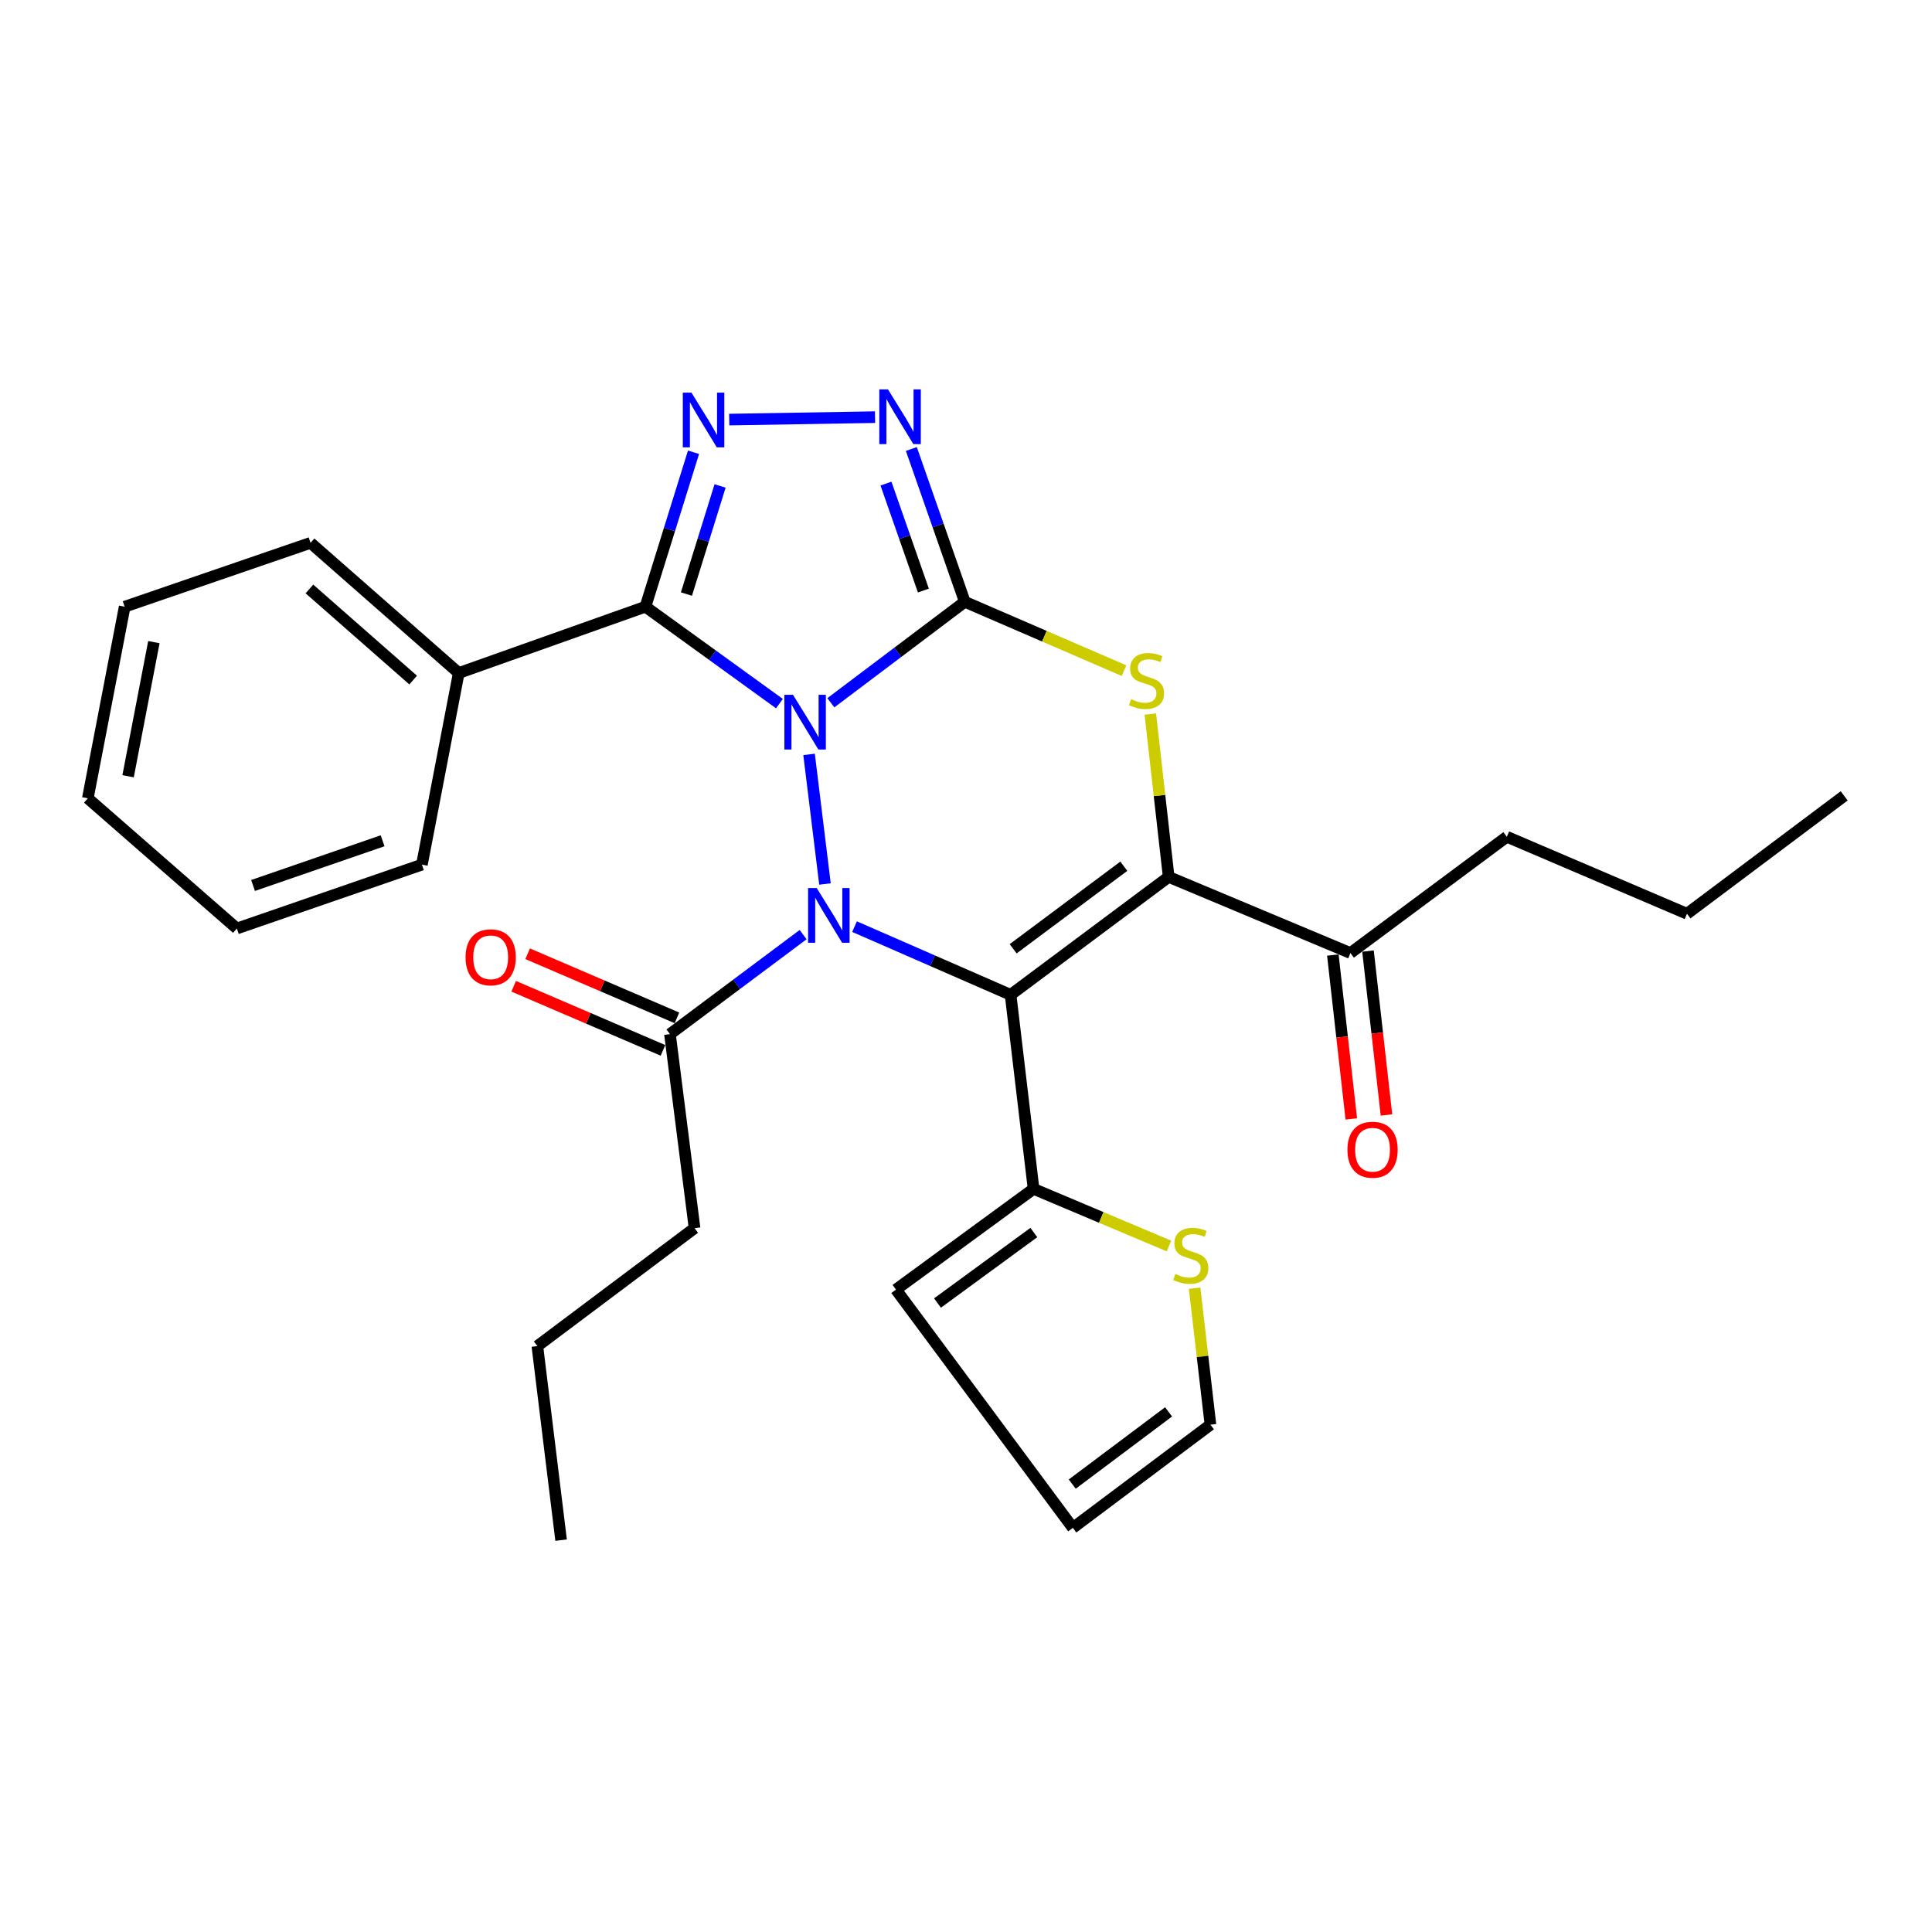 <?xml version='1.0' encoding='iso-8859-1'?>
<svg version='1.1' baseProfile='full'
              xmlns='http://www.w3.org/2000/svg'
                      xmlns:rdkit='http://www.rdkit.org/xml'
                      xmlns:xlink='http://www.w3.org/1999/xlink'
                  xml:space='preserve'
width='1000px' height='1000px' viewBox='0 0 1000 1000'>
<!-- END OF HEADER -->
<rect style='opacity:1.0;fill:#FFFFFF;stroke:none' width='1000' height='1000' x='0' y='0'> </rect>
<path class='bond-0' d='M 430.051,363.752 L 464.715,337.62' style='fill:none;fill-rule:evenodd;stroke:#0000FF;stroke-width:6px;stroke-linecap:butt;stroke-linejoin:miter;stroke-opacity:1' />
<path class='bond-0' d='M 464.715,337.62 L 499.379,311.489' style='fill:none;fill-rule:evenodd;stroke:#000000;stroke-width:6px;stroke-linecap:butt;stroke-linejoin:miter;stroke-opacity:1' />
<path class='bond-1' d='M 418.771,390.478 L 427.006,457.552' style='fill:none;fill-rule:evenodd;stroke:#0000FF;stroke-width:6px;stroke-linecap:butt;stroke-linejoin:miter;stroke-opacity:1' />
<path class='bond-4' d='M 403.433,364.188 L 368.755,339.11' style='fill:none;fill-rule:evenodd;stroke:#0000FF;stroke-width:6px;stroke-linecap:butt;stroke-linejoin:miter;stroke-opacity:1' />
<path class='bond-4' d='M 368.755,339.11 L 334.076,314.032' style='fill:none;fill-rule:evenodd;stroke:#000000;stroke-width:6px;stroke-linecap:butt;stroke-linejoin:miter;stroke-opacity:1' />
<path class='bond-5' d='M 499.379,311.489 L 540.589,329.312' style='fill:none;fill-rule:evenodd;stroke:#000000;stroke-width:6px;stroke-linecap:butt;stroke-linejoin:miter;stroke-opacity:1' />
<path class='bond-5' d='M 540.589,329.312 L 581.798,347.136' style='fill:none;fill-rule:evenodd;stroke:#CCCC00;stroke-width:6px;stroke-linecap:butt;stroke-linejoin:miter;stroke-opacity:1' />
<path class='bond-7' d='M 499.379,311.489 L 485.545,271.942' style='fill:none;fill-rule:evenodd;stroke:#000000;stroke-width:6px;stroke-linecap:butt;stroke-linejoin:miter;stroke-opacity:1' />
<path class='bond-7' d='M 485.545,271.942 L 471.71,232.396' style='fill:none;fill-rule:evenodd;stroke:#0000FF;stroke-width:6px;stroke-linecap:butt;stroke-linejoin:miter;stroke-opacity:1' />
<path class='bond-7' d='M 477.945,305.671 L 468.26,277.989' style='fill:none;fill-rule:evenodd;stroke:#000000;stroke-width:6px;stroke-linecap:butt;stroke-linejoin:miter;stroke-opacity:1' />
<path class='bond-7' d='M 468.26,277.989 L 458.576,250.306' style='fill:none;fill-rule:evenodd;stroke:#0000FF;stroke-width:6px;stroke-linecap:butt;stroke-linejoin:miter;stroke-opacity:1' />
<path class='bond-2' d='M 442.309,479.626 L 482.696,497.273' style='fill:none;fill-rule:evenodd;stroke:#0000FF;stroke-width:6px;stroke-linecap:butt;stroke-linejoin:miter;stroke-opacity:1' />
<path class='bond-2' d='M 482.696,497.273 L 523.083,514.921' style='fill:none;fill-rule:evenodd;stroke:#000000;stroke-width:6px;stroke-linecap:butt;stroke-linejoin:miter;stroke-opacity:1' />
<path class='bond-9' d='M 415.695,483.754 L 381.234,509.506' style='fill:none;fill-rule:evenodd;stroke:#0000FF;stroke-width:6px;stroke-linecap:butt;stroke-linejoin:miter;stroke-opacity:1' />
<path class='bond-9' d='M 381.234,509.506 L 346.772,535.257' style='fill:none;fill-rule:evenodd;stroke:#000000;stroke-width:6px;stroke-linecap:butt;stroke-linejoin:miter;stroke-opacity:1' />
<path class='bond-3' d='M 523.083,514.921 L 604.905,453.882' style='fill:none;fill-rule:evenodd;stroke:#000000;stroke-width:6px;stroke-linecap:butt;stroke-linejoin:miter;stroke-opacity:1' />
<path class='bond-3' d='M 524.407,491.087 L 581.683,448.36' style='fill:none;fill-rule:evenodd;stroke:#000000;stroke-width:6px;stroke-linecap:butt;stroke-linejoin:miter;stroke-opacity:1' />
<path class='bond-8' d='M 523.083,514.921 L 534.975,615.36' style='fill:none;fill-rule:evenodd;stroke:#000000;stroke-width:6px;stroke-linecap:butt;stroke-linejoin:miter;stroke-opacity:1' />
<path class='bond-10' d='M 604.905,453.882 L 698.976,493.293' style='fill:none;fill-rule:evenodd;stroke:#000000;stroke-width:6px;stroke-linecap:butt;stroke-linejoin:miter;stroke-opacity:1' />
<path class='bond-30' d='M 604.905,453.882 L 600.156,411.746' style='fill:none;fill-rule:evenodd;stroke:#000000;stroke-width:6px;stroke-linecap:butt;stroke-linejoin:miter;stroke-opacity:1' />
<path class='bond-30' d='M 600.156,411.746 L 595.406,369.61' style='fill:none;fill-rule:evenodd;stroke:#CCCC00;stroke-width:6px;stroke-linecap:butt;stroke-linejoin:miter;stroke-opacity:1' />
<path class='bond-6' d='M 334.076,314.032 L 346.519,274.06' style='fill:none;fill-rule:evenodd;stroke:#000000;stroke-width:6px;stroke-linecap:butt;stroke-linejoin:miter;stroke-opacity:1' />
<path class='bond-6' d='M 346.519,274.06 L 358.963,234.088' style='fill:none;fill-rule:evenodd;stroke:#0000FF;stroke-width:6px;stroke-linecap:butt;stroke-linejoin:miter;stroke-opacity:1' />
<path class='bond-6' d='M 355.293,307.483 L 364.004,279.503' style='fill:none;fill-rule:evenodd;stroke:#000000;stroke-width:6px;stroke-linecap:butt;stroke-linejoin:miter;stroke-opacity:1' />
<path class='bond-6' d='M 364.004,279.503 L 372.714,251.522' style='fill:none;fill-rule:evenodd;stroke:#0000FF;stroke-width:6px;stroke-linecap:butt;stroke-linejoin:miter;stroke-opacity:1' />
<path class='bond-12' d='M 334.076,314.032 L 237.442,348.356' style='fill:none;fill-rule:evenodd;stroke:#000000;stroke-width:6px;stroke-linecap:butt;stroke-linejoin:miter;stroke-opacity:1' />
<path class='bond-29' d='M 377.441,217.176 L 452.918,215.915' style='fill:none;fill-rule:evenodd;stroke:#0000FF;stroke-width:6px;stroke-linecap:butt;stroke-linejoin:miter;stroke-opacity:1' />
<path class='bond-11' d='M 534.975,615.36 L 570.014,630.146' style='fill:none;fill-rule:evenodd;stroke:#000000;stroke-width:6px;stroke-linecap:butt;stroke-linejoin:miter;stroke-opacity:1' />
<path class='bond-11' d='M 570.014,630.146 L 605.052,644.931' style='fill:none;fill-rule:evenodd;stroke:#CCCC00;stroke-width:6px;stroke-linecap:butt;stroke-linejoin:miter;stroke-opacity:1' />
<path class='bond-13' d='M 534.975,615.36 L 463.753,667.487' style='fill:none;fill-rule:evenodd;stroke:#000000;stroke-width:6px;stroke-linecap:butt;stroke-linejoin:miter;stroke-opacity:1' />
<path class='bond-13' d='M 535.107,637.956 L 485.251,674.445' style='fill:none;fill-rule:evenodd;stroke:#000000;stroke-width:6px;stroke-linecap:butt;stroke-linejoin:miter;stroke-opacity:1' />
<path class='bond-15' d='M 350.385,526.844 L 311.748,510.253' style='fill:none;fill-rule:evenodd;stroke:#000000;stroke-width:6px;stroke-linecap:butt;stroke-linejoin:miter;stroke-opacity:1' />
<path class='bond-15' d='M 311.748,510.253 L 273.11,493.662' style='fill:none;fill-rule:evenodd;stroke:#FF0000;stroke-width:6px;stroke-linecap:butt;stroke-linejoin:miter;stroke-opacity:1' />
<path class='bond-15' d='M 343.16,543.67 L 304.523,527.079' style='fill:none;fill-rule:evenodd;stroke:#000000;stroke-width:6px;stroke-linecap:butt;stroke-linejoin:miter;stroke-opacity:1' />
<path class='bond-15' d='M 304.523,527.079 L 265.885,510.488' style='fill:none;fill-rule:evenodd;stroke:#FF0000;stroke-width:6px;stroke-linecap:butt;stroke-linejoin:miter;stroke-opacity:1' />
<path class='bond-18' d='M 346.772,535.257 L 359.499,635.696' style='fill:none;fill-rule:evenodd;stroke:#000000;stroke-width:6px;stroke-linecap:butt;stroke-linejoin:miter;stroke-opacity:1' />
<path class='bond-17' d='M 689.878,494.317 L 694.655,536.738' style='fill:none;fill-rule:evenodd;stroke:#000000;stroke-width:6px;stroke-linecap:butt;stroke-linejoin:miter;stroke-opacity:1' />
<path class='bond-17' d='M 694.655,536.738 L 699.432,579.159' style='fill:none;fill-rule:evenodd;stroke:#FF0000;stroke-width:6px;stroke-linecap:butt;stroke-linejoin:miter;stroke-opacity:1' />
<path class='bond-17' d='M 708.074,492.268 L 712.852,534.689' style='fill:none;fill-rule:evenodd;stroke:#000000;stroke-width:6px;stroke-linecap:butt;stroke-linejoin:miter;stroke-opacity:1' />
<path class='bond-17' d='M 712.852,534.689 L 717.629,577.11' style='fill:none;fill-rule:evenodd;stroke:#FF0000;stroke-width:6px;stroke-linecap:butt;stroke-linejoin:miter;stroke-opacity:1' />
<path class='bond-19' d='M 698.976,493.293 L 779.934,433.108' style='fill:none;fill-rule:evenodd;stroke:#000000;stroke-width:6px;stroke-linecap:butt;stroke-linejoin:miter;stroke-opacity:1' />
<path class='bond-14' d='M 618.324,666.782 L 622.423,702.1' style='fill:none;fill-rule:evenodd;stroke:#CCCC00;stroke-width:6px;stroke-linecap:butt;stroke-linejoin:miter;stroke-opacity:1' />
<path class='bond-14' d='M 622.423,702.1 L 626.523,737.417' style='fill:none;fill-rule:evenodd;stroke:#000000;stroke-width:6px;stroke-linecap:butt;stroke-linejoin:miter;stroke-opacity:1' />
<path class='bond-20' d='M 237.442,348.356 L 160.736,280.98' style='fill:none;fill-rule:evenodd;stroke:#000000;stroke-width:6px;stroke-linecap:butt;stroke-linejoin:miter;stroke-opacity:1' />
<path class='bond-20' d='M 213.851,352.007 L 160.158,304.844' style='fill:none;fill-rule:evenodd;stroke:#000000;stroke-width:6px;stroke-linecap:butt;stroke-linejoin:miter;stroke-opacity:1' />
<path class='bond-21' d='M 237.442,348.356 L 218.377,447.534' style='fill:none;fill-rule:evenodd;stroke:#000000;stroke-width:6px;stroke-linecap:butt;stroke-linejoin:miter;stroke-opacity:1' />
<path class='bond-16' d='M 463.753,667.487 L 555.301,790.826' style='fill:none;fill-rule:evenodd;stroke:#000000;stroke-width:6px;stroke-linecap:butt;stroke-linejoin:miter;stroke-opacity:1' />
<path class='bond-32' d='M 626.523,737.417 L 555.301,790.826' style='fill:none;fill-rule:evenodd;stroke:#000000;stroke-width:6px;stroke-linecap:butt;stroke-linejoin:miter;stroke-opacity:1' />
<path class='bond-32' d='M 604.854,730.778 L 554.998,768.165' style='fill:none;fill-rule:evenodd;stroke:#000000;stroke-width:6px;stroke-linecap:butt;stroke-linejoin:miter;stroke-opacity:1' />
<path class='bond-22' d='M 359.499,635.696 L 278.134,696.735' style='fill:none;fill-rule:evenodd;stroke:#000000;stroke-width:6px;stroke-linecap:butt;stroke-linejoin:miter;stroke-opacity:1' />
<path class='bond-23' d='M 779.934,433.108 L 873.171,472.957' style='fill:none;fill-rule:evenodd;stroke:#000000;stroke-width:6px;stroke-linecap:butt;stroke-linejoin:miter;stroke-opacity:1' />
<path class='bond-26' d='M 160.736,280.98 L 64.529,314.032' style='fill:none;fill-rule:evenodd;stroke:#000000;stroke-width:6px;stroke-linecap:butt;stroke-linejoin:miter;stroke-opacity:1' />
<path class='bond-27' d='M 218.377,447.534 L 122.587,480.586' style='fill:none;fill-rule:evenodd;stroke:#000000;stroke-width:6px;stroke-linecap:butt;stroke-linejoin:miter;stroke-opacity:1' />
<path class='bond-27' d='M 198.036,435.182 L 130.983,458.318' style='fill:none;fill-rule:evenodd;stroke:#000000;stroke-width:6px;stroke-linecap:butt;stroke-linejoin:miter;stroke-opacity:1' />
<path class='bond-24' d='M 278.134,696.735 L 290.423,797.174' style='fill:none;fill-rule:evenodd;stroke:#000000;stroke-width:6px;stroke-linecap:butt;stroke-linejoin:miter;stroke-opacity:1' />
<path class='bond-25' d='M 873.171,472.957 L 954.545,411.938' style='fill:none;fill-rule:evenodd;stroke:#000000;stroke-width:6px;stroke-linecap:butt;stroke-linejoin:miter;stroke-opacity:1' />
<path class='bond-31' d='M 64.529,314.032 L 45.455,413.2' style='fill:none;fill-rule:evenodd;stroke:#000000;stroke-width:6px;stroke-linecap:butt;stroke-linejoin:miter;stroke-opacity:1' />
<path class='bond-31' d='M 79.65,332.366 L 66.298,401.783' style='fill:none;fill-rule:evenodd;stroke:#000000;stroke-width:6px;stroke-linecap:butt;stroke-linejoin:miter;stroke-opacity:1' />
<path class='bond-28' d='M 122.587,480.586 L 45.455,413.2' style='fill:none;fill-rule:evenodd;stroke:#000000;stroke-width:6px;stroke-linecap:butt;stroke-linejoin:miter;stroke-opacity:1' />
<path  class='atom-0' d='M 410.463 359.639
L 419.743 374.639
Q 420.663 376.119, 422.143 378.799
Q 423.623 381.479, 423.703 381.639
L 423.703 359.639
L 427.463 359.639
L 427.463 387.959
L 423.583 387.959
L 413.623 371.559
Q 412.463 369.639, 411.223 367.439
Q 410.023 365.239, 409.663 364.559
L 409.663 387.959
L 405.983 387.959
L 405.983 359.639
L 410.463 359.639
' fill='#0000FF'/>
<path  class='atom-2' d='M 422.742 459.651
L 432.022 474.651
Q 432.942 476.131, 434.422 478.811
Q 435.902 481.491, 435.982 481.651
L 435.982 459.651
L 439.742 459.651
L 439.742 487.971
L 435.862 487.971
L 425.902 471.571
Q 424.742 469.651, 423.502 467.451
Q 422.302 465.251, 421.942 464.571
L 421.942 487.971
L 418.262 487.971
L 418.262 459.651
L 422.742 459.651
' fill='#0000FF'/>
<path  class='atom-6' d='M 585.44 361.891
Q 585.76 362.011, 587.08 362.571
Q 588.4 363.131, 589.84 363.491
Q 591.32 363.811, 592.76 363.811
Q 595.44 363.811, 597 362.531
Q 598.56 361.211, 598.56 358.931
Q 598.56 357.371, 597.76 356.411
Q 597 355.451, 595.8 354.931
Q 594.6 354.411, 592.6 353.811
Q 590.08 353.051, 588.56 352.331
Q 587.08 351.611, 586 350.091
Q 584.96 348.571, 584.96 346.011
Q 584.96 342.451, 587.36 340.251
Q 589.8 338.051, 594.6 338.051
Q 597.88 338.051, 601.6 339.611
L 600.68 342.691
Q 597.28 341.291, 594.72 341.291
Q 591.96 341.291, 590.44 342.451
Q 588.92 343.571, 588.96 345.531
Q 588.96 347.051, 589.72 347.971
Q 590.52 348.891, 591.64 349.411
Q 592.8 349.931, 594.72 350.531
Q 597.28 351.331, 598.8 352.131
Q 600.32 352.931, 601.4 354.571
Q 602.52 356.171, 602.52 358.931
Q 602.52 362.851, 599.88 364.971
Q 597.28 367.051, 592.92 367.051
Q 590.4 367.051, 588.48 366.491
Q 586.6 365.971, 584.36 365.051
L 585.44 361.891
' fill='#CCCC00'/>
<path  class='atom-7' d='M 357.898 203.238
L 367.178 218.238
Q 368.098 219.718, 369.578 222.398
Q 371.058 225.078, 371.138 225.238
L 371.138 203.238
L 374.898 203.238
L 374.898 231.558
L 371.018 231.558
L 361.058 215.158
Q 359.898 213.238, 358.658 211.038
Q 357.458 208.838, 357.098 208.158
L 357.098 231.558
L 353.418 231.558
L 353.418 203.238
L 357.898 203.238
' fill='#0000FF'/>
<path  class='atom-8' d='M 459.609 201.539
L 468.889 216.539
Q 469.809 218.019, 471.289 220.699
Q 472.769 223.379, 472.849 223.539
L 472.849 201.539
L 476.609 201.539
L 476.609 229.859
L 472.729 229.859
L 462.769 213.459
Q 461.609 211.539, 460.369 209.339
Q 459.169 207.139, 458.809 206.459
L 458.809 229.859
L 455.129 229.859
L 455.129 201.539
L 459.609 201.539
' fill='#0000FF'/>
<path  class='atom-12' d='M 608.34 659.414
Q 608.66 659.534, 609.98 660.094
Q 611.3 660.654, 612.74 661.014
Q 614.22 661.334, 615.66 661.334
Q 618.34 661.334, 619.9 660.054
Q 621.46 658.734, 621.46 656.454
Q 621.46 654.894, 620.66 653.934
Q 619.9 652.974, 618.7 652.454
Q 617.5 651.934, 615.5 651.334
Q 612.98 650.574, 611.46 649.854
Q 609.98 649.134, 608.9 647.614
Q 607.86 646.094, 607.86 643.534
Q 607.86 639.974, 610.26 637.774
Q 612.7 635.574, 617.5 635.574
Q 620.78 635.574, 624.5 637.134
L 623.58 640.214
Q 620.18 638.814, 617.62 638.814
Q 614.86 638.814, 613.34 639.974
Q 611.82 641.094, 611.86 643.054
Q 611.86 644.574, 612.62 645.494
Q 613.42 646.414, 614.54 646.934
Q 615.7 647.454, 617.62 648.054
Q 620.18 648.854, 621.7 649.654
Q 623.22 650.454, 624.3 652.094
Q 625.42 653.694, 625.42 656.454
Q 625.42 660.374, 622.78 662.494
Q 620.18 664.574, 615.82 664.574
Q 613.3 664.574, 611.38 664.014
Q 609.5 663.494, 607.26 662.574
L 608.34 659.414
' fill='#CCCC00'/>
<path  class='atom-16' d='M 240.973 495.489
Q 240.973 488.689, 244.333 484.889
Q 247.693 481.089, 253.973 481.089
Q 260.253 481.089, 263.613 484.889
Q 266.973 488.689, 266.973 495.489
Q 266.973 502.369, 263.573 506.289
Q 260.173 510.169, 253.973 510.169
Q 247.733 510.169, 244.333 506.289
Q 240.973 502.409, 240.973 495.489
M 253.973 506.969
Q 258.293 506.969, 260.613 504.089
Q 262.973 501.169, 262.973 495.489
Q 262.973 489.929, 260.613 487.129
Q 258.293 484.289, 253.973 484.289
Q 249.653 484.289, 247.293 487.089
Q 244.973 489.889, 244.973 495.489
Q 244.973 501.209, 247.293 504.089
Q 249.653 506.969, 253.973 506.969
' fill='#FF0000'/>
<path  class='atom-18' d='M 697.431 595.094
Q 697.431 588.294, 700.791 584.494
Q 704.151 580.694, 710.431 580.694
Q 716.711 580.694, 720.071 584.494
Q 723.431 588.294, 723.431 595.094
Q 723.431 601.974, 720.031 605.894
Q 716.631 609.774, 710.431 609.774
Q 704.191 609.774, 700.791 605.894
Q 697.431 602.014, 697.431 595.094
M 710.431 606.574
Q 714.751 606.574, 717.071 603.694
Q 719.431 600.774, 719.431 595.094
Q 719.431 589.534, 717.071 586.734
Q 714.751 583.894, 710.431 583.894
Q 706.111 583.894, 703.751 586.694
Q 701.431 589.494, 701.431 595.094
Q 701.431 600.814, 703.751 603.694
Q 706.111 606.574, 710.431 606.574
' fill='#FF0000'/>
</svg>
